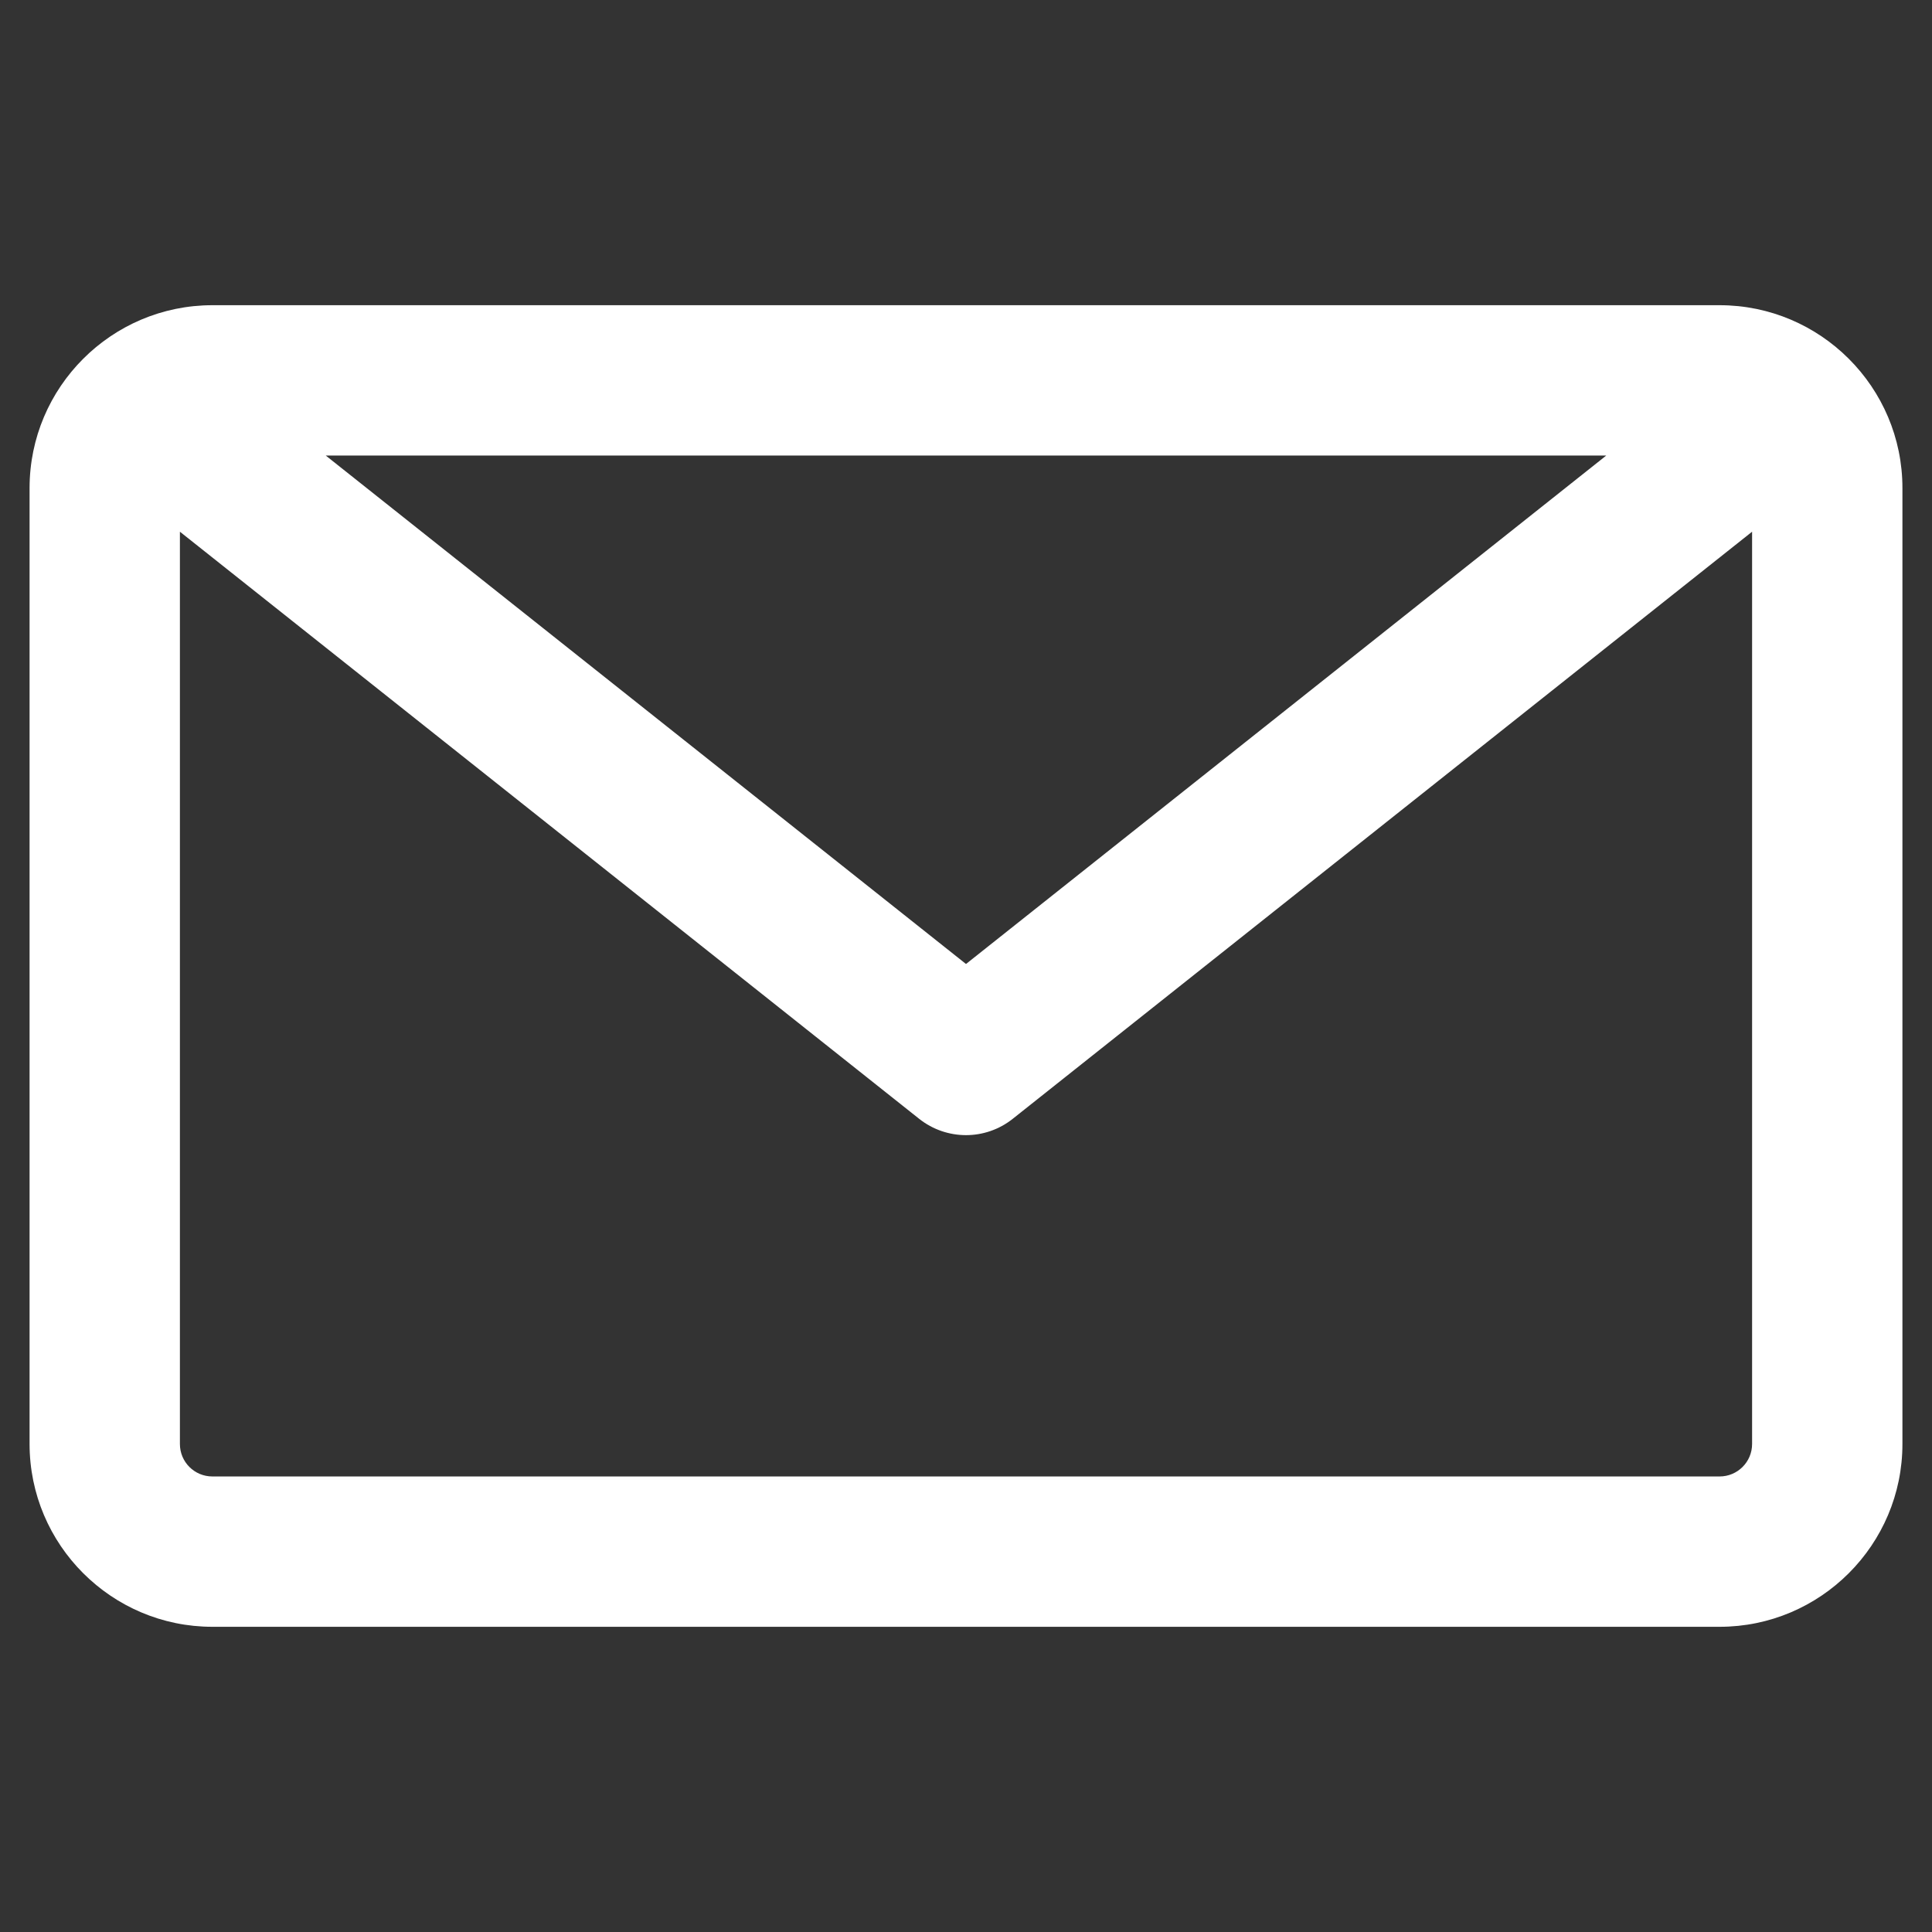 <svg xmlns="http://www.w3.org/2000/svg" xmlns:xlink="http://www.w3.org/1999/xlink" width="100" zoomAndPan="magnify" viewBox="0 0 75 75" height="100" preserveAspectRatio="xMidYMid meet" version="1.0"><rect x="0" y="0" width="75" height="75" fill="#333333" stroke="none"/><defs><clipPath id="d7ca00dfa0"><path d="M 26.25 13.051 L 48.75 13.051 L 48.75 16.801 L 26.25 16.801 Z M 26.25 13.051 " clip-rule="nonzero"/></clipPath></defs><path fill="#ffffff" d="M 37.5 -24.75 C 3.176 -24.75 -24.75 3.176 -24.75 37.5 C -24.75 71.824 3.176 99.75 37.5 99.75 C 71.824 99.75 99.75 71.824 99.75 37.5 C 99.75 3.176 71.824 -24.75 37.5 -24.75 Z M 37.5 93.914 C 6.395 93.914 -18.914 68.605 -18.914 37.5 C -18.914 6.395 6.395 -18.914 37.5 -18.914 C 68.605 -18.914 93.914 6.395 93.914 37.5 C 93.914 68.605 68.605 93.914 37.5 93.914 Z M 66.754 11.848 L 8.246 11.848 C 4.332 11.848 1.148 15.031 1.148 18.945 L 1.148 56.055 C 1.148 59.969 4.332 63.152 8.246 63.152 L 66.754 63.152 C 70.668 63.152 73.852 59.969 73.852 56.055 L 73.852 18.945 C 73.852 15.031 70.668 11.848 66.754 11.848 Z M 62.355 17.684 L 37.5 37.422 L 12.645 17.684 Z M 66.754 57.316 L 8.246 57.316 C 7.547 57.316 6.984 56.754 6.984 56.055 L 6.984 20.641 L 35.684 43.434 C 36.215 43.855 36.859 44.066 37.5 44.066 C 38.141 44.066 38.781 43.855 39.312 43.434 L 68.016 20.641 L 68.016 56.055 C 68.016 56.754 67.449 57.316 66.754 57.316 Z M 66.754 57.316 " fill-opacity="1" fill-rule="nonzero"/><g clip-path="url(#d7ca00dfa0)"><path fill="#ffffff" d="M 26.25 13.051 L 48.75 13.051 L 48.75 16.801 L 26.25 16.801 Z M 26.25 13.051 " fill-opacity="1" fill-rule="nonzero"/></g></svg>